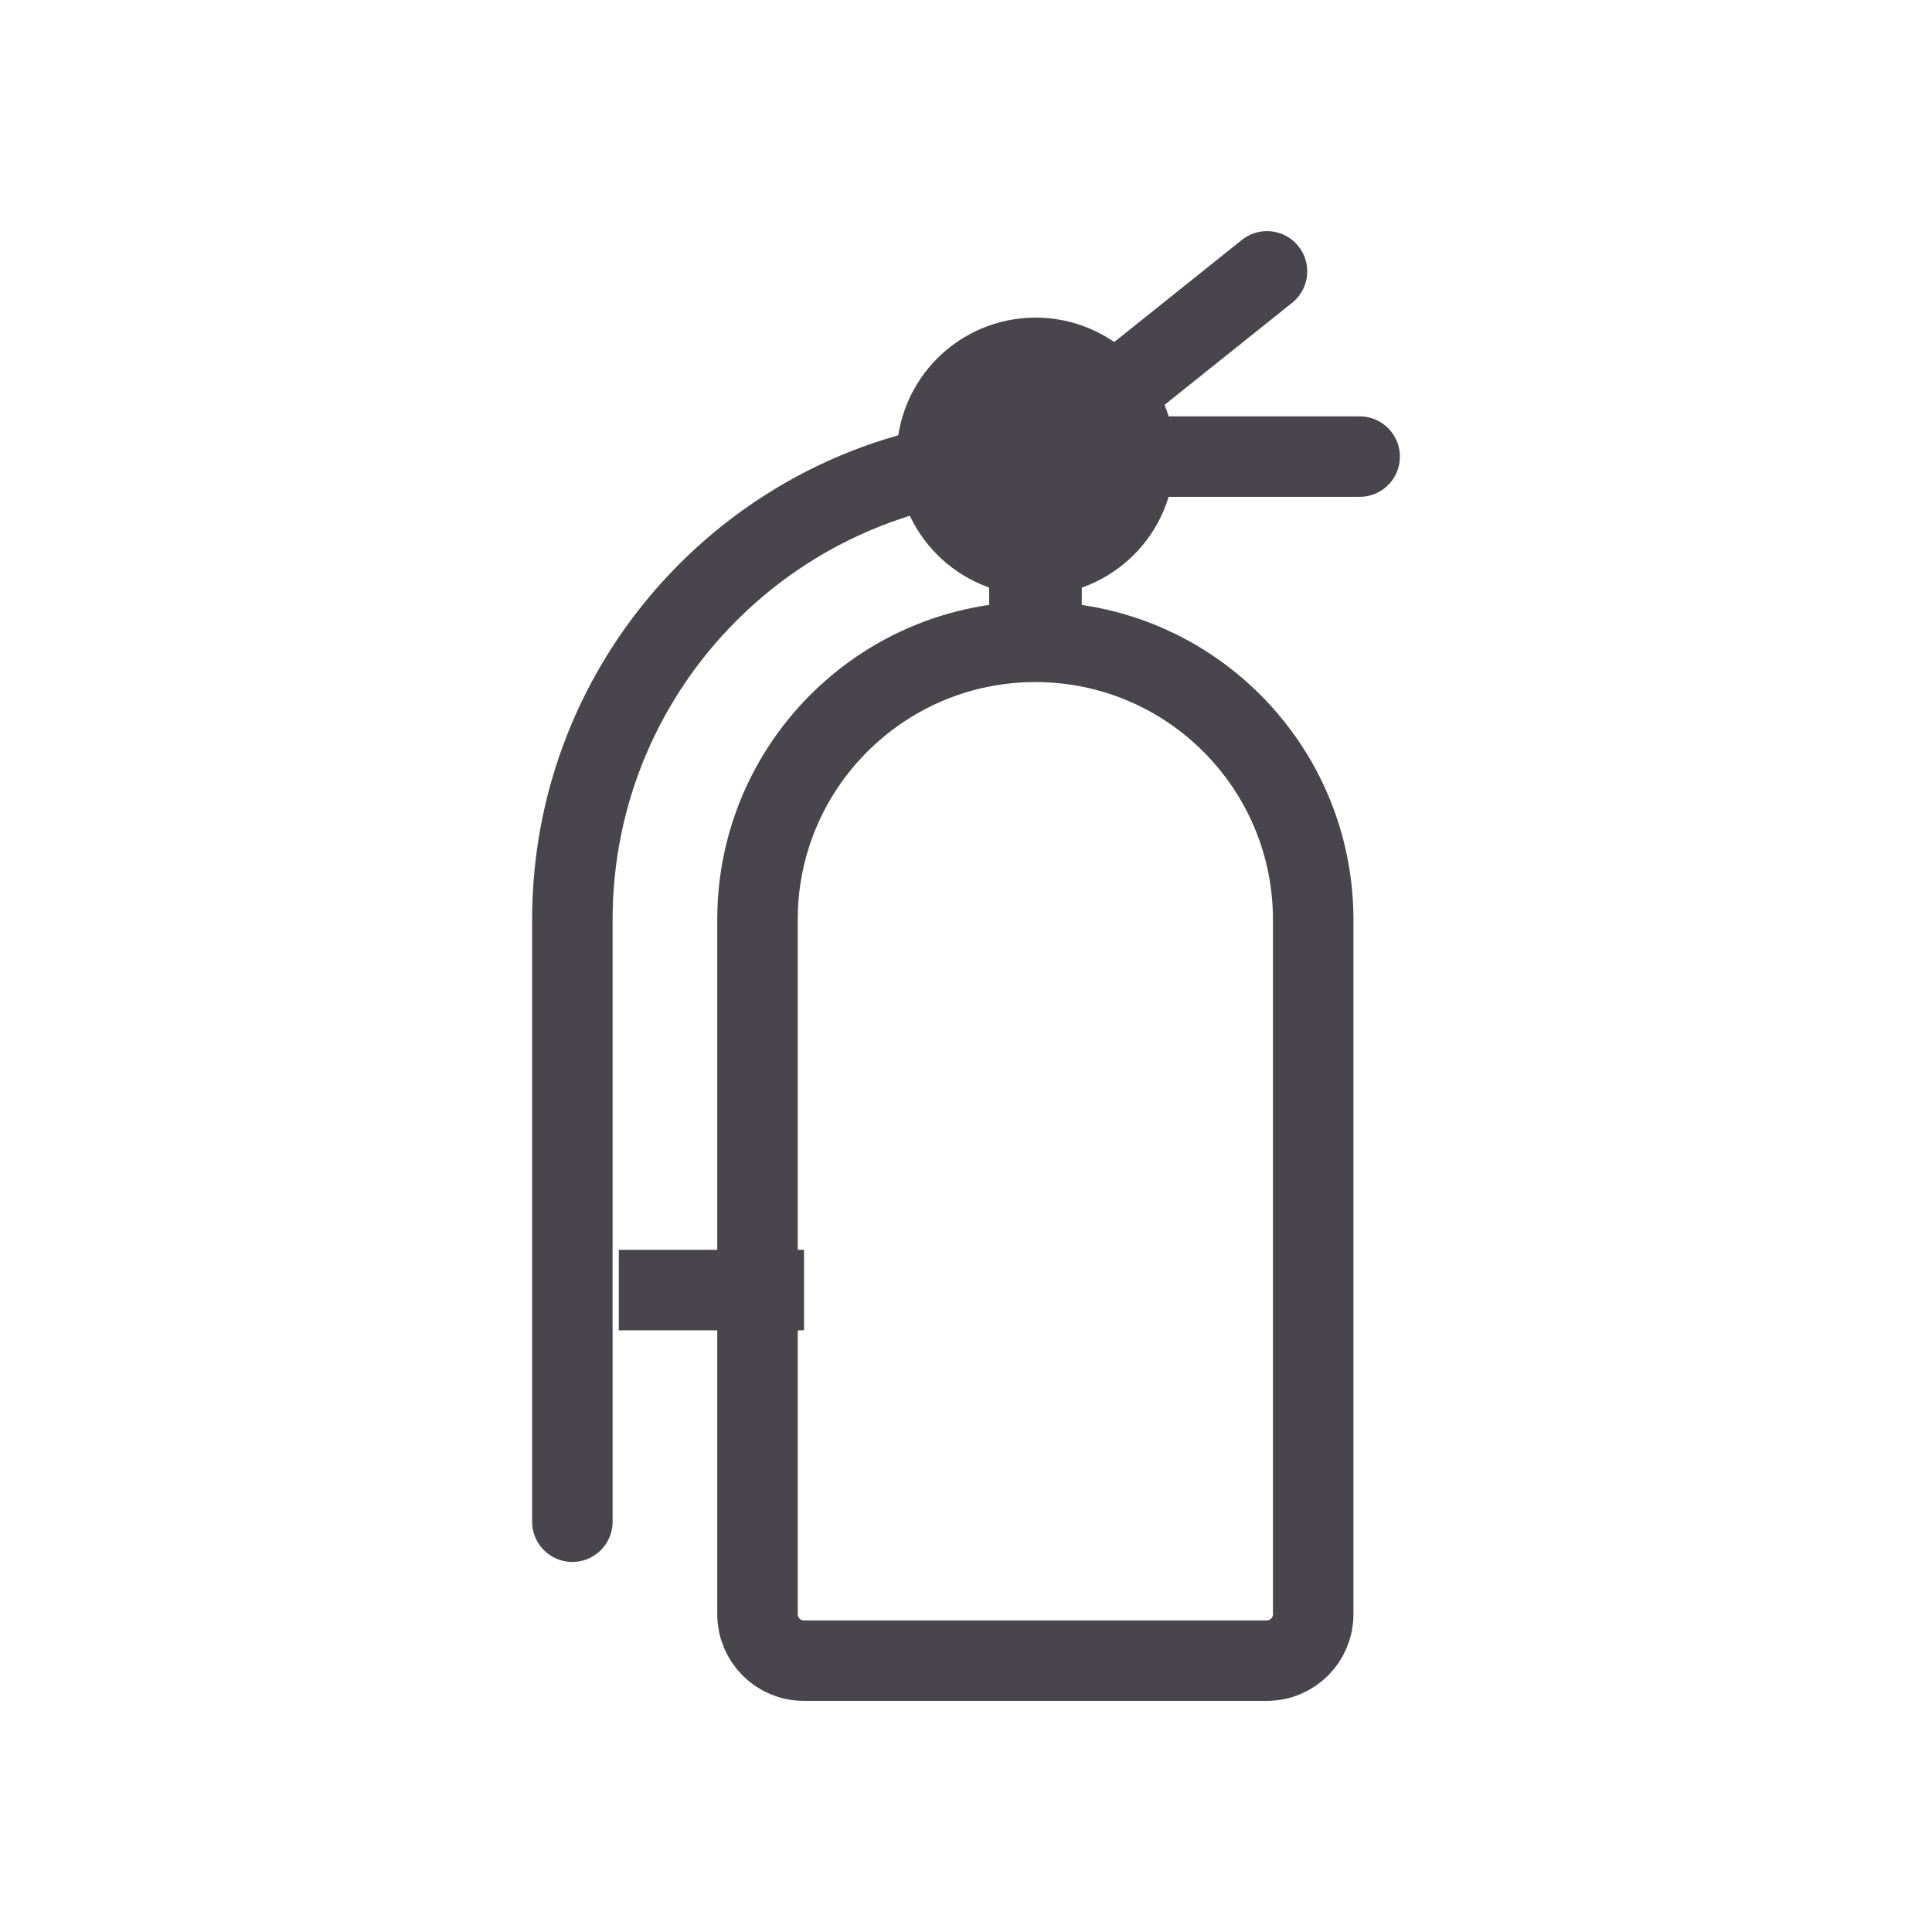 <svg width="24" height="24" viewBox="0 0 24 24" fill="none" xmlns="http://www.w3.org/2000/svg">
<path d="M12.862 7.973C14.768 7.973 16.313 9.518 16.313 11.425V20.053C16.313 20.371 16.055 20.629 15.738 20.629H9.985C9.668 20.629 9.41 20.371 9.41 20.053V11.425L9.412 11.295C9.48 9.449 10.999 7.973 12.862 7.973Z" stroke="#48464C" stroke-linecap="round"/>
<path d="M7.687 16.026H9.988H7.687Z" stroke="#48464C" stroke-linecap="round"/>
<path d="M12.863 5.672V7.973V5.672Z" stroke="#48464C" stroke-width="1.151" stroke-linecap="round"/>
<path d="M16.89 5.672H12.863C9.686 5.672 7.11 8.247 7.11 11.424V18.903" stroke="#48464C" stroke-linecap="round"/>
<path d="M12.863 5.672L15.739 3.371L12.863 5.672Z" stroke="#48464C" stroke-linecap="round" stroke-linejoin="round"/>
<path d="M13.727 5.672C13.727 6.149 13.341 6.535 12.864 6.535C12.388 6.535 12.002 6.149 12.002 5.672C12.002 5.195 12.388 4.809 12.864 4.809C13.341 4.809 13.727 5.195 13.727 5.672Z" fill="#48464C" stroke="#48464C" stroke-width="0.575" stroke-linecap="round"/>
<path d="M12.864 6.822C13.5 6.822 14.015 6.308 14.015 5.672C14.015 5.036 13.5 4.521 12.864 4.521C12.229 4.521 11.714 5.036 11.714 5.672C11.714 6.308 12.229 6.822 12.864 6.822Z" stroke="#48464C" stroke-width="1.151" stroke-linecap="round"/>
</svg>
